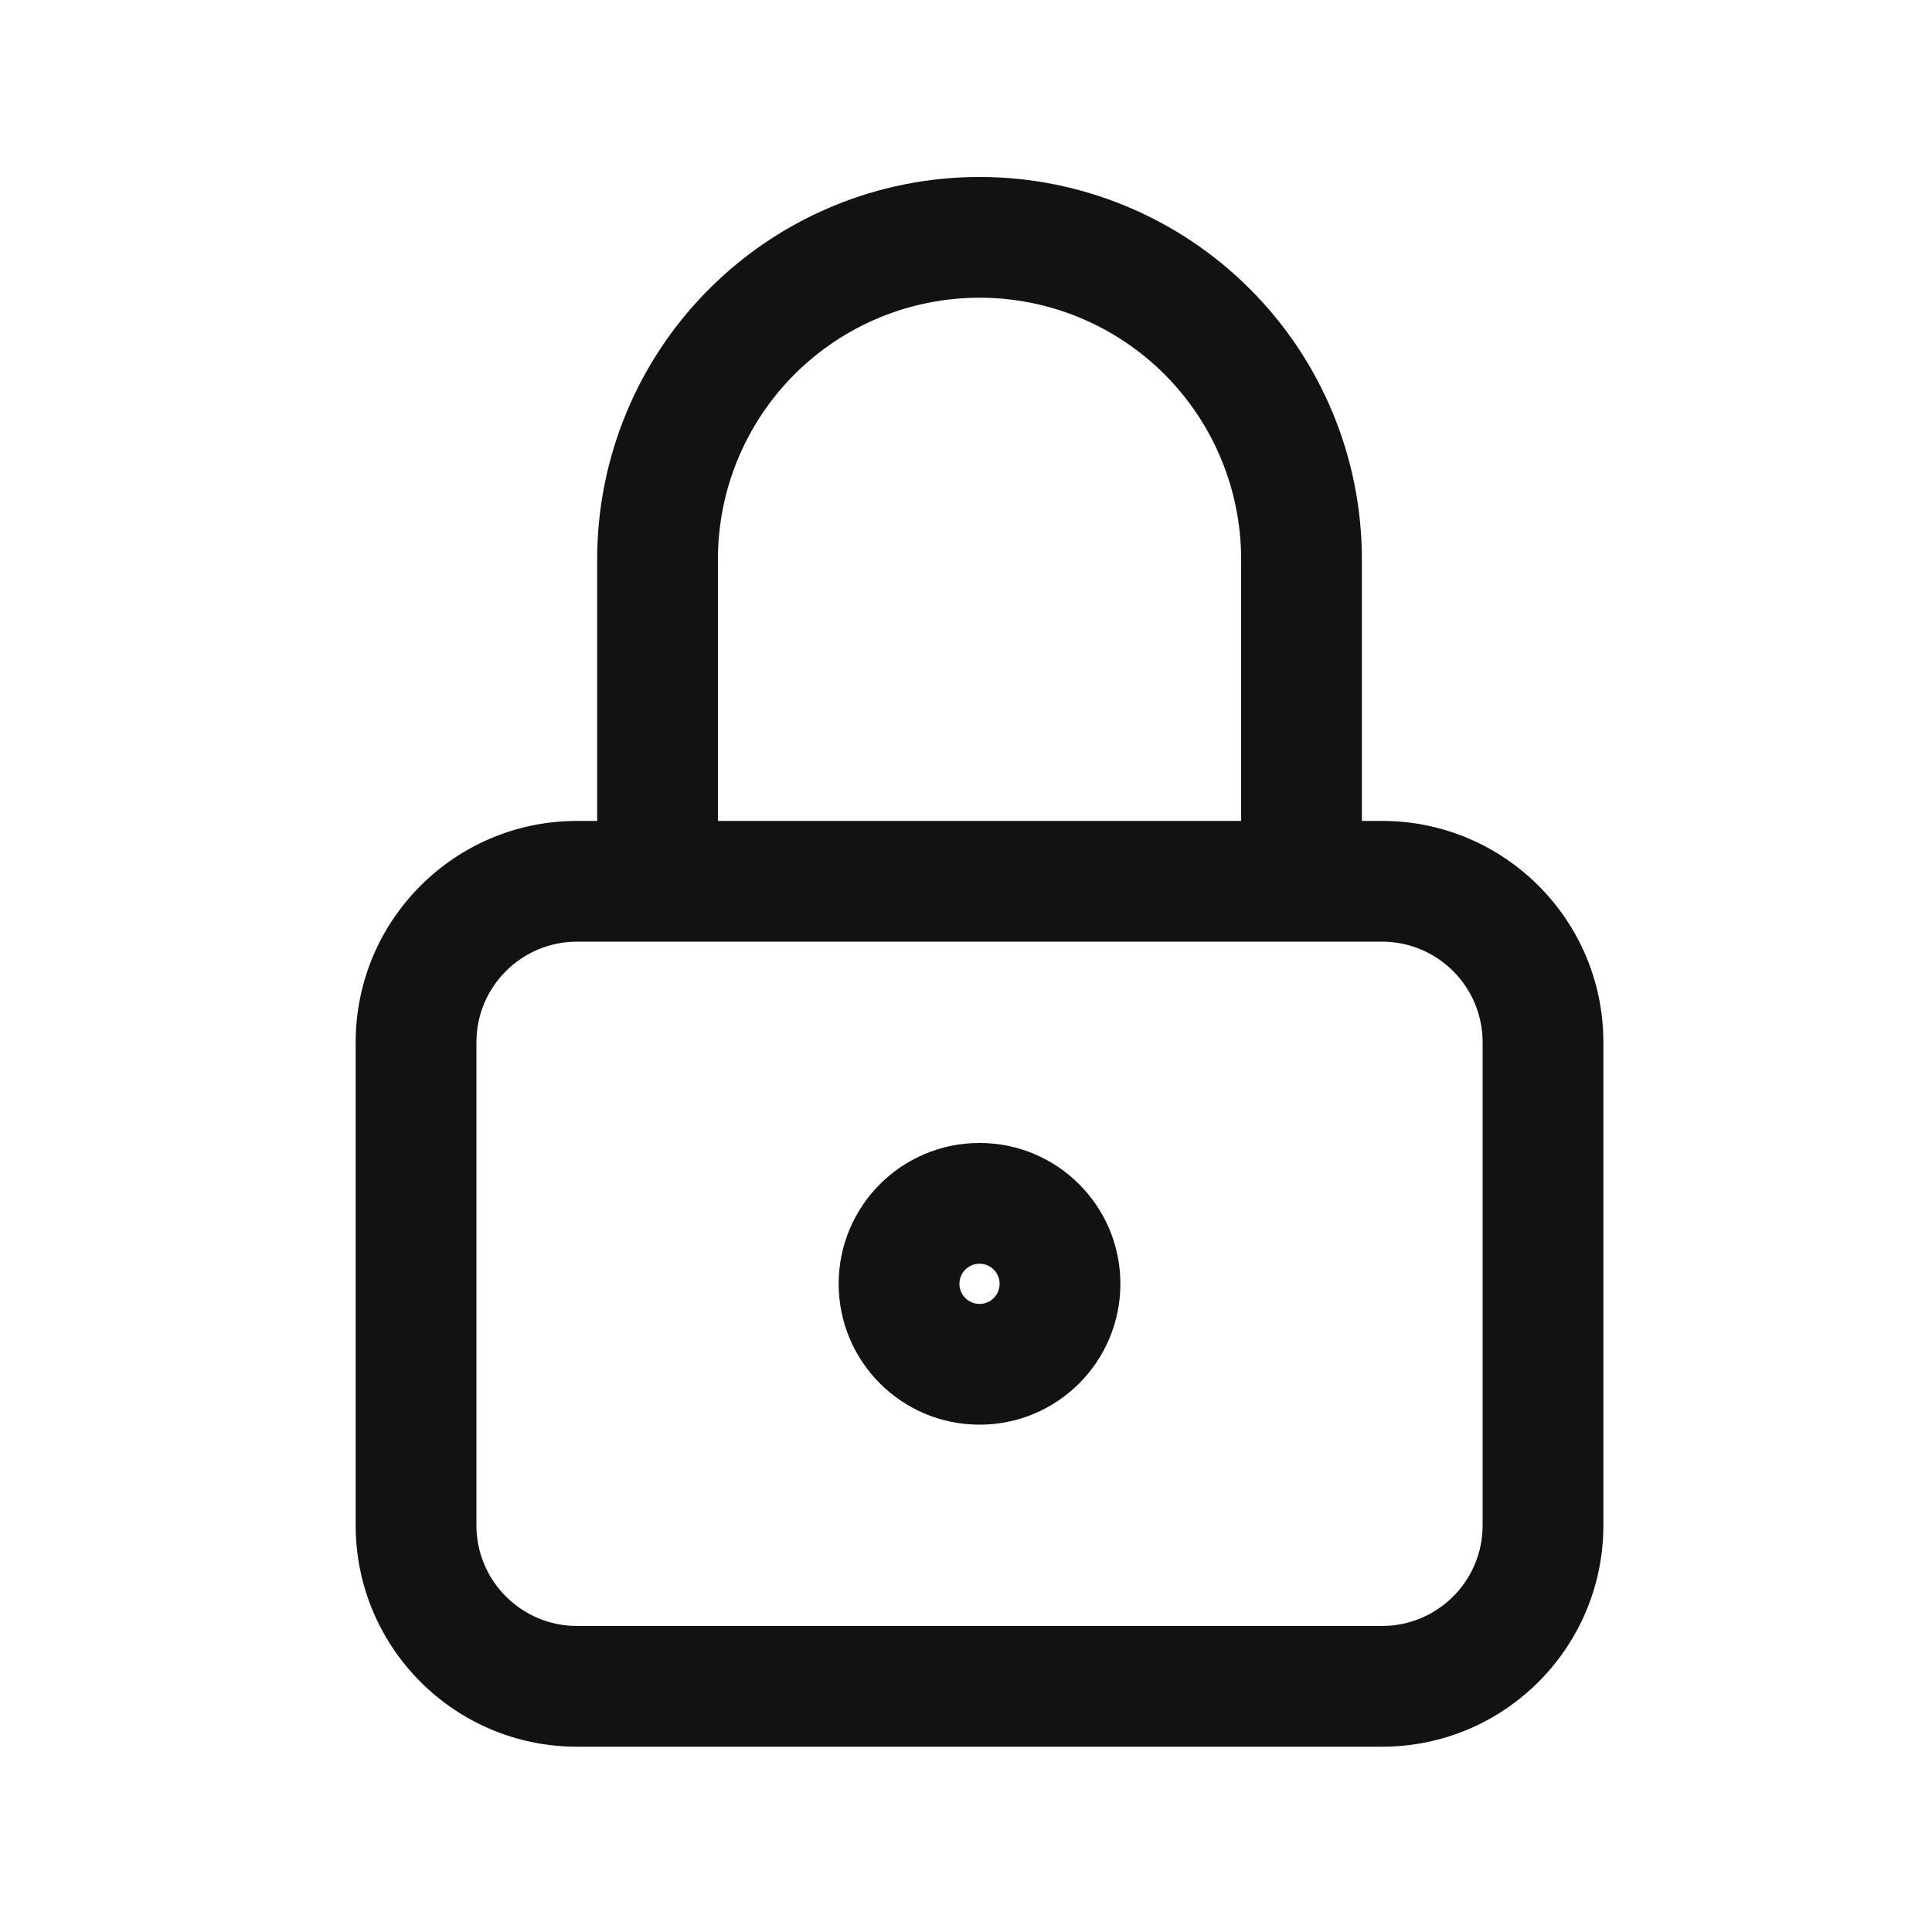 <?xml version="1.0" encoding="UTF-8"?> <svg xmlns="http://www.w3.org/2000/svg" width="32" height="32" viewBox="0 0 32 32" fill="none"><path fill-rule="evenodd" clip-rule="evenodd" d="M13.16 6.2C13.973 5.387 15.075 4.931 16.224 4.931C17.373 4.931 18.475 5.387 19.288 6.2C20.101 7.013 20.557 8.115 20.557 9.264V13.597H11.891V9.264C11.891 8.115 12.347 7.013 13.16 6.2ZM9.891 13.597V9.264C9.891 7.584 10.558 5.973 11.746 4.786C12.933 3.598 14.544 2.931 16.224 2.931C17.904 2.931 19.515 3.598 20.702 4.786C21.89 5.973 22.557 7.584 22.557 9.264V13.597H22.891C24.916 13.597 26.557 15.239 26.557 17.264V25.264C26.557 27.289 24.916 28.931 22.891 28.931H9.557C7.532 28.931 5.891 27.289 5.891 25.264V17.264C5.891 15.239 7.532 13.597 9.557 13.597H9.891ZM21.557 15.597H22.891C23.811 15.597 24.557 16.343 24.557 17.264V25.264C24.557 26.184 23.811 26.931 22.891 26.931H9.557C8.637 26.931 7.891 26.184 7.891 25.264V17.264C7.891 16.343 8.637 15.597 9.557 15.597H10.891H21.557ZM16.224 20.931C16.04 20.931 15.891 21.08 15.891 21.264C15.891 21.448 16.04 21.597 16.224 21.597C16.408 21.597 16.557 21.448 16.557 21.264C16.557 21.08 16.408 20.931 16.224 20.931ZM13.891 21.264C13.891 19.975 14.935 18.931 16.224 18.931C17.513 18.931 18.557 19.975 18.557 21.264C18.557 22.553 17.513 23.597 16.224 23.597C14.935 23.597 13.891 22.553 13.891 21.264Z" fill="#121212"></path></svg> 